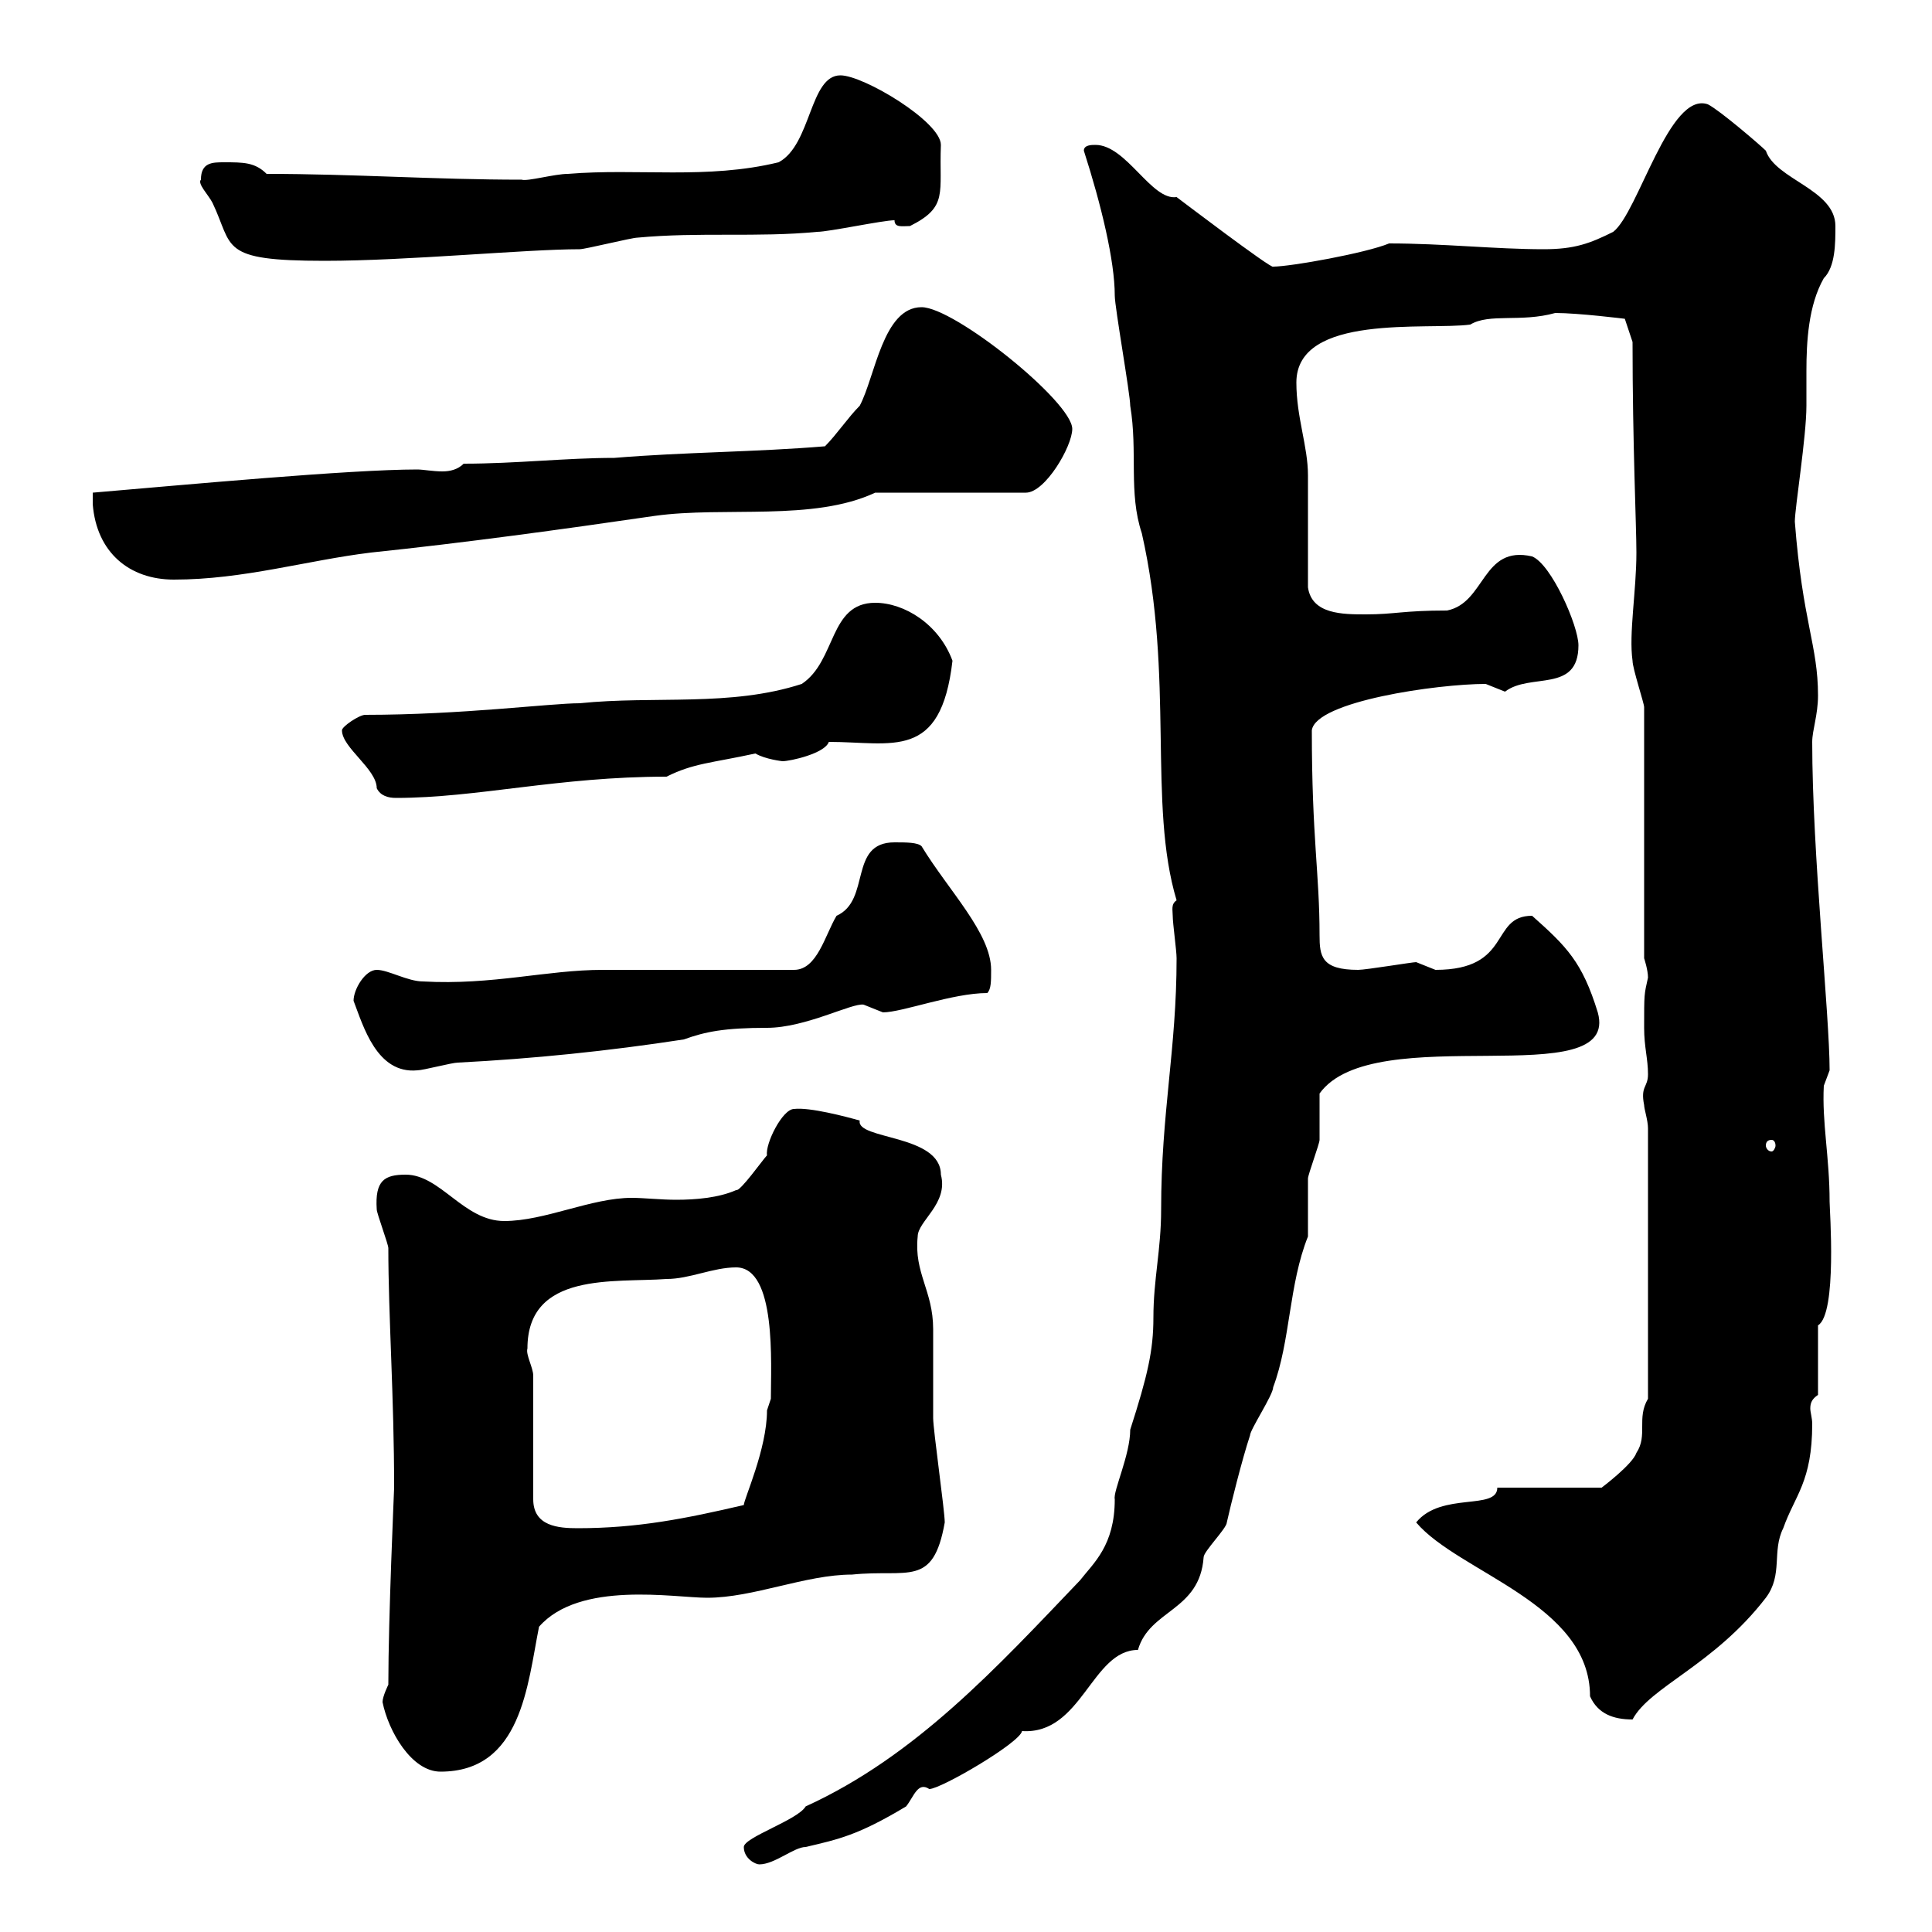 <svg xmlns="http://www.w3.org/2000/svg" xmlns:xlink="http://www.w3.org/1999/xlink" width="300" height="300"><path d="M115.50 286.80C115.50 288.60 117.30 289.50 117.90 289.50C120.30 289.50 123.30 286.80 125.10 286.80C130.20 285.60 133.20 285 140.70 280.50C141.90 279 142.50 276.60 144.30 277.80C146.10 277.80 158.40 270.60 158.70 268.80C168 269.40 169.50 256.20 176.70 256.20C178.50 249.90 186.30 250.20 186.90 241.80C186.90 240.90 190.50 237.30 190.50 236.40C191.10 233.70 192.90 226.50 194.10 222.90C194.10 222 197.70 216.60 197.70 215.40C200.40 208.20 200.10 199.50 203.10 192C203.10 191.40 203.10 184.20 203.10 183C203.10 182.40 204.90 177.60 204.90 177C204.90 175.80 204.90 170.40 204.90 169.80C213.30 158.10 251.70 170.10 248.10 157.20C245.70 149.40 243.30 147 237.90 142.20C231.30 142.20 234.90 150.60 222.90 150.60C222.90 150.60 219.90 149.40 219.90 149.40C219.30 149.40 212.10 150.60 210.90 150.60C205.20 150.60 204.90 148.50 204.90 145.20C204.90 135.60 203.70 130.20 203.70 113.40C204.30 108.90 223.20 106.20 230.70 106.20C230.70 106.20 233.70 107.40 233.70 107.40C237.60 104.40 245.10 107.70 245.10 100.20C245.10 97.20 240.90 87.60 237.90 86.40C230.10 84.60 230.70 93.60 224.70 94.80C217.80 94.80 216.60 95.40 212.10 95.40C208.50 95.40 203.70 95.40 203.10 91.20C203.10 88.20 203.10 76.50 203.10 73.80C203.10 69.30 201.30 64.80 201.30 59.40C201.30 48.60 221.70 51.30 228.30 50.40C231.30 48.60 236.10 50.10 241.50 48.60C245.10 48.60 252.30 49.50 252.30 49.50L253.50 53.10C253.50 69 254.10 81.60 254.10 85.80C254.10 91.80 252.90 98.40 253.50 102.60C253.50 103.80 255.30 109.20 255.30 109.80L255.30 148.80C255.30 148.80 255.90 150.60 255.90 151.80C255.30 154.50 255.30 154.20 255.30 159.60C255.30 162.60 255.90 164.40 255.90 166.80C255.90 168.90 254.70 168.60 255.30 171.60C255.30 172.20 255.90 174 255.90 175.20L255.90 217.20C254.10 220.20 255.90 222.90 254.10 225.60C253.50 227.40 248.70 231 248.70 231L232.50 231C232.50 234.60 223.80 231.60 219.90 236.40C226.50 244.20 246.90 249 246.90 263.40C248.10 266.10 250.50 267 253.50 267C256.20 261.90 266.10 258.60 274.20 248.10C276.90 244.50 275.10 240.90 276.90 237.30C278.70 232.20 281.40 230.10 281.40 221.10C281.40 220.20 281.10 219.30 281.10 218.70C281.10 217.80 281.40 217.20 282.30 216.60L282.30 205.80C285.30 204 284.10 187.80 284.10 186.60C284.10 179.70 282.90 174.30 283.20 168.60C283.20 168.60 284.10 166.20 284.10 166.20C284.10 157.50 281.40 132.60 281.40 115.20C281.40 113.40 282.30 111 282.30 108C282.30 100.20 279.90 96.60 278.70 81C278.70 78.90 280.50 67.80 280.50 63C280.50 61.80 280.50 60 280.50 57.60C280.50 53.10 280.80 47.40 283.20 43.20C285 41.40 285 37.80 285 35.10C285 29.40 275.70 27.90 274.20 23.40C273.30 22.50 267 17.10 265.20 16.20C259.20 14.10 254.40 33 250.50 36C246.90 37.80 244.50 38.70 239.70 38.70C232.20 38.70 224.10 37.80 215.70 37.80C212.10 39.30 200.40 41.40 197.70 41.40C197.70 42 182.70 30.60 182.70 30.60C178.80 31.20 174.90 22.50 170.10 22.50C169.50 22.50 168.30 22.50 168.30 23.40C171 31.80 173.10 40.50 173.10 45.90C173.10 47.70 175.50 61.20 175.50 63C176.70 70.20 175.20 76.50 177.30 82.80C182.40 105.30 178.20 124.80 182.70 139.80C181.80 140.40 182.10 141.30 182.10 142.20C182.10 143.40 182.70 147.60 182.70 148.80C182.70 162.90 180.30 172.80 180.30 187.80C180.30 194.10 179.10 198.60 179.10 204.60C179.10 209.70 178.20 213.60 175.50 222C175.50 225.90 172.80 231.60 173.10 232.80C173.10 240 169.80 242.70 167.70 245.40C154.80 258.90 142.20 272.70 125.10 280.50C123.90 282.60 115.50 285.30 115.50 286.80ZM59.40 264.30C60.30 268.80 63.90 275.10 68.40 275.10C81 275.10 81.90 261.60 83.70 252.60C90 245.40 104.70 248.10 109.80 248.10C117 248.10 125.10 244.50 132.30 244.50C141 243.60 144.90 246.60 146.70 236.40C146.70 234.60 144.90 222 144.90 220.20C144.90 219 144.90 207.60 144.90 206.40C144.90 200.40 141.90 197.70 142.50 192C142.50 189.60 147.30 186.90 146.10 182.40C146.10 176.10 132.90 177 133.50 174C131.40 173.40 125.70 171.90 123.30 172.20C121.50 172.20 118.80 177.60 119.10 179.40C118.50 180 114.90 185.10 114.30 184.80C111.60 186 108 186.30 105 186.30C102.60 186.30 99.90 186 98.10 186C91.80 186 84.60 189.60 78.30 189.60C72 189.60 68.40 182.40 63 182.40C59.70 182.40 58.20 183.30 58.50 187.80C58.50 188.40 60.30 193.20 60.30 193.80C60.30 204.30 61.20 216.90 61.20 231C61.20 231.30 60.30 251.10 60.30 261.60C60.30 261.60 59.40 263.40 59.40 264.30ZM82.80 213.60C82.80 212.40 81.60 210.30 81.90 209.40C81.90 197.40 95.40 199.20 103.50 198.60C107.10 198.60 110.70 196.80 114.30 196.80C120.60 196.80 119.70 211.80 119.70 217.20C119.70 217.20 119.10 219 119.10 219C119.10 225 115.50 232.80 115.50 233.70C106.50 235.80 99 237.30 89.70 237.30C86.70 237.30 82.80 237 82.80 232.80ZM275.10 177C275.40 177 275.70 177.30 275.70 177.90C275.70 178.20 275.40 178.80 275.10 178.80C274.50 178.80 274.20 178.20 274.20 177.90C274.20 177.30 274.50 177 275.10 177ZM54.90 155.40C56.40 159.30 58.50 166.80 64.80 166.20C65.70 166.20 70.20 165 71.10 165C82.80 164.40 94.50 163.20 106.20 161.40C109.50 160.20 112.50 159.60 119.10 159.60C125.10 159.60 132.30 155.70 134.10 156C134.10 156 137.10 157.20 137.10 157.20C140.10 157.20 147.90 154.20 153.30 154.20C153.90 153.60 153.90 152.40 153.90 150.60C153.90 144.90 147.30 138.30 143.10 131.40C142.50 130.80 140.70 130.80 138.90 130.80C131.70 130.80 135.30 139.80 129.90 142.20C128.10 145.20 126.90 150.60 123.30 150.60C119.10 150.60 98.10 150.60 93.60 150.60C84.90 150.60 76.50 153 65.70 152.40C63.30 152.40 60.30 150.60 58.50 150.60C56.70 150.60 54.90 153.60 54.90 155.40ZM53.10 113.40C53.10 116.10 58.50 119.40 58.50 122.40C59.10 123.60 60.30 123.90 61.50 123.90C74.10 123.90 86.70 120.60 103.50 120.60C107.70 118.50 110.40 118.50 117.30 117C118.80 117.90 121.50 118.20 121.50 118.20C122.70 118.20 128.10 117 128.70 115.20C138.60 115.20 146.10 118.20 147.90 102.60C145.80 96.90 140.40 93.60 135.90 93.60C128.70 93.60 129.90 102.60 124.50 106.20C113.40 109.80 101.70 108 90 109.20C85.50 109.20 71.70 111 56.70 111C55.80 111 53.10 112.80 53.10 113.40ZM14.40 78.30C15 85.80 20.10 90 27 90C37.80 90 47.70 87 57.60 85.80C72 84.30 87.30 82.20 101.70 80.10C112.50 78.60 126.30 81 135.90 76.50L159.30 76.50C162.30 76.50 166.50 69.30 166.50 66.60C166.50 62.40 148.20 47.70 143.10 47.70C137.10 47.70 135.90 58.50 133.50 63C131.70 64.80 129.90 67.50 128.10 69.30C117.30 70.20 106.20 70.20 95.40 71.10C87.90 71.10 80.10 72 72 72C71.10 72.90 69.90 73.20 68.70 73.20C67.20 73.20 65.70 72.90 64.80 72.90C54.30 72.90 28.50 75.30 14.40 76.50C14.40 76.50 14.40 77.40 14.40 78.30ZM31.20 27.90C30.60 28.50 32.40 30.30 33 31.50C36.30 38.40 33.90 40.50 50.40 40.50C63.30 40.50 81.60 38.70 90 38.70C90.90 38.70 98.10 36.90 99 36.90C108.60 36 117.60 36.90 126.90 36C128.70 36 137.10 34.20 138.90 34.20C138.90 35.40 140.10 35.10 141.30 35.10C147.30 32.10 145.80 30 146.10 22.50C146.10 18.90 134.10 11.70 130.50 11.70C125.70 11.70 126 22.50 120.90 25.20C109.80 27.90 99 26.10 88.20 27C86.10 27 81.90 28.20 81 27.90C67.50 27.90 54.90 27 41.40 27C39.60 25.20 37.80 25.20 34.80 25.20C33 25.20 31.20 25.20 31.20 27.90Z"/></svg>